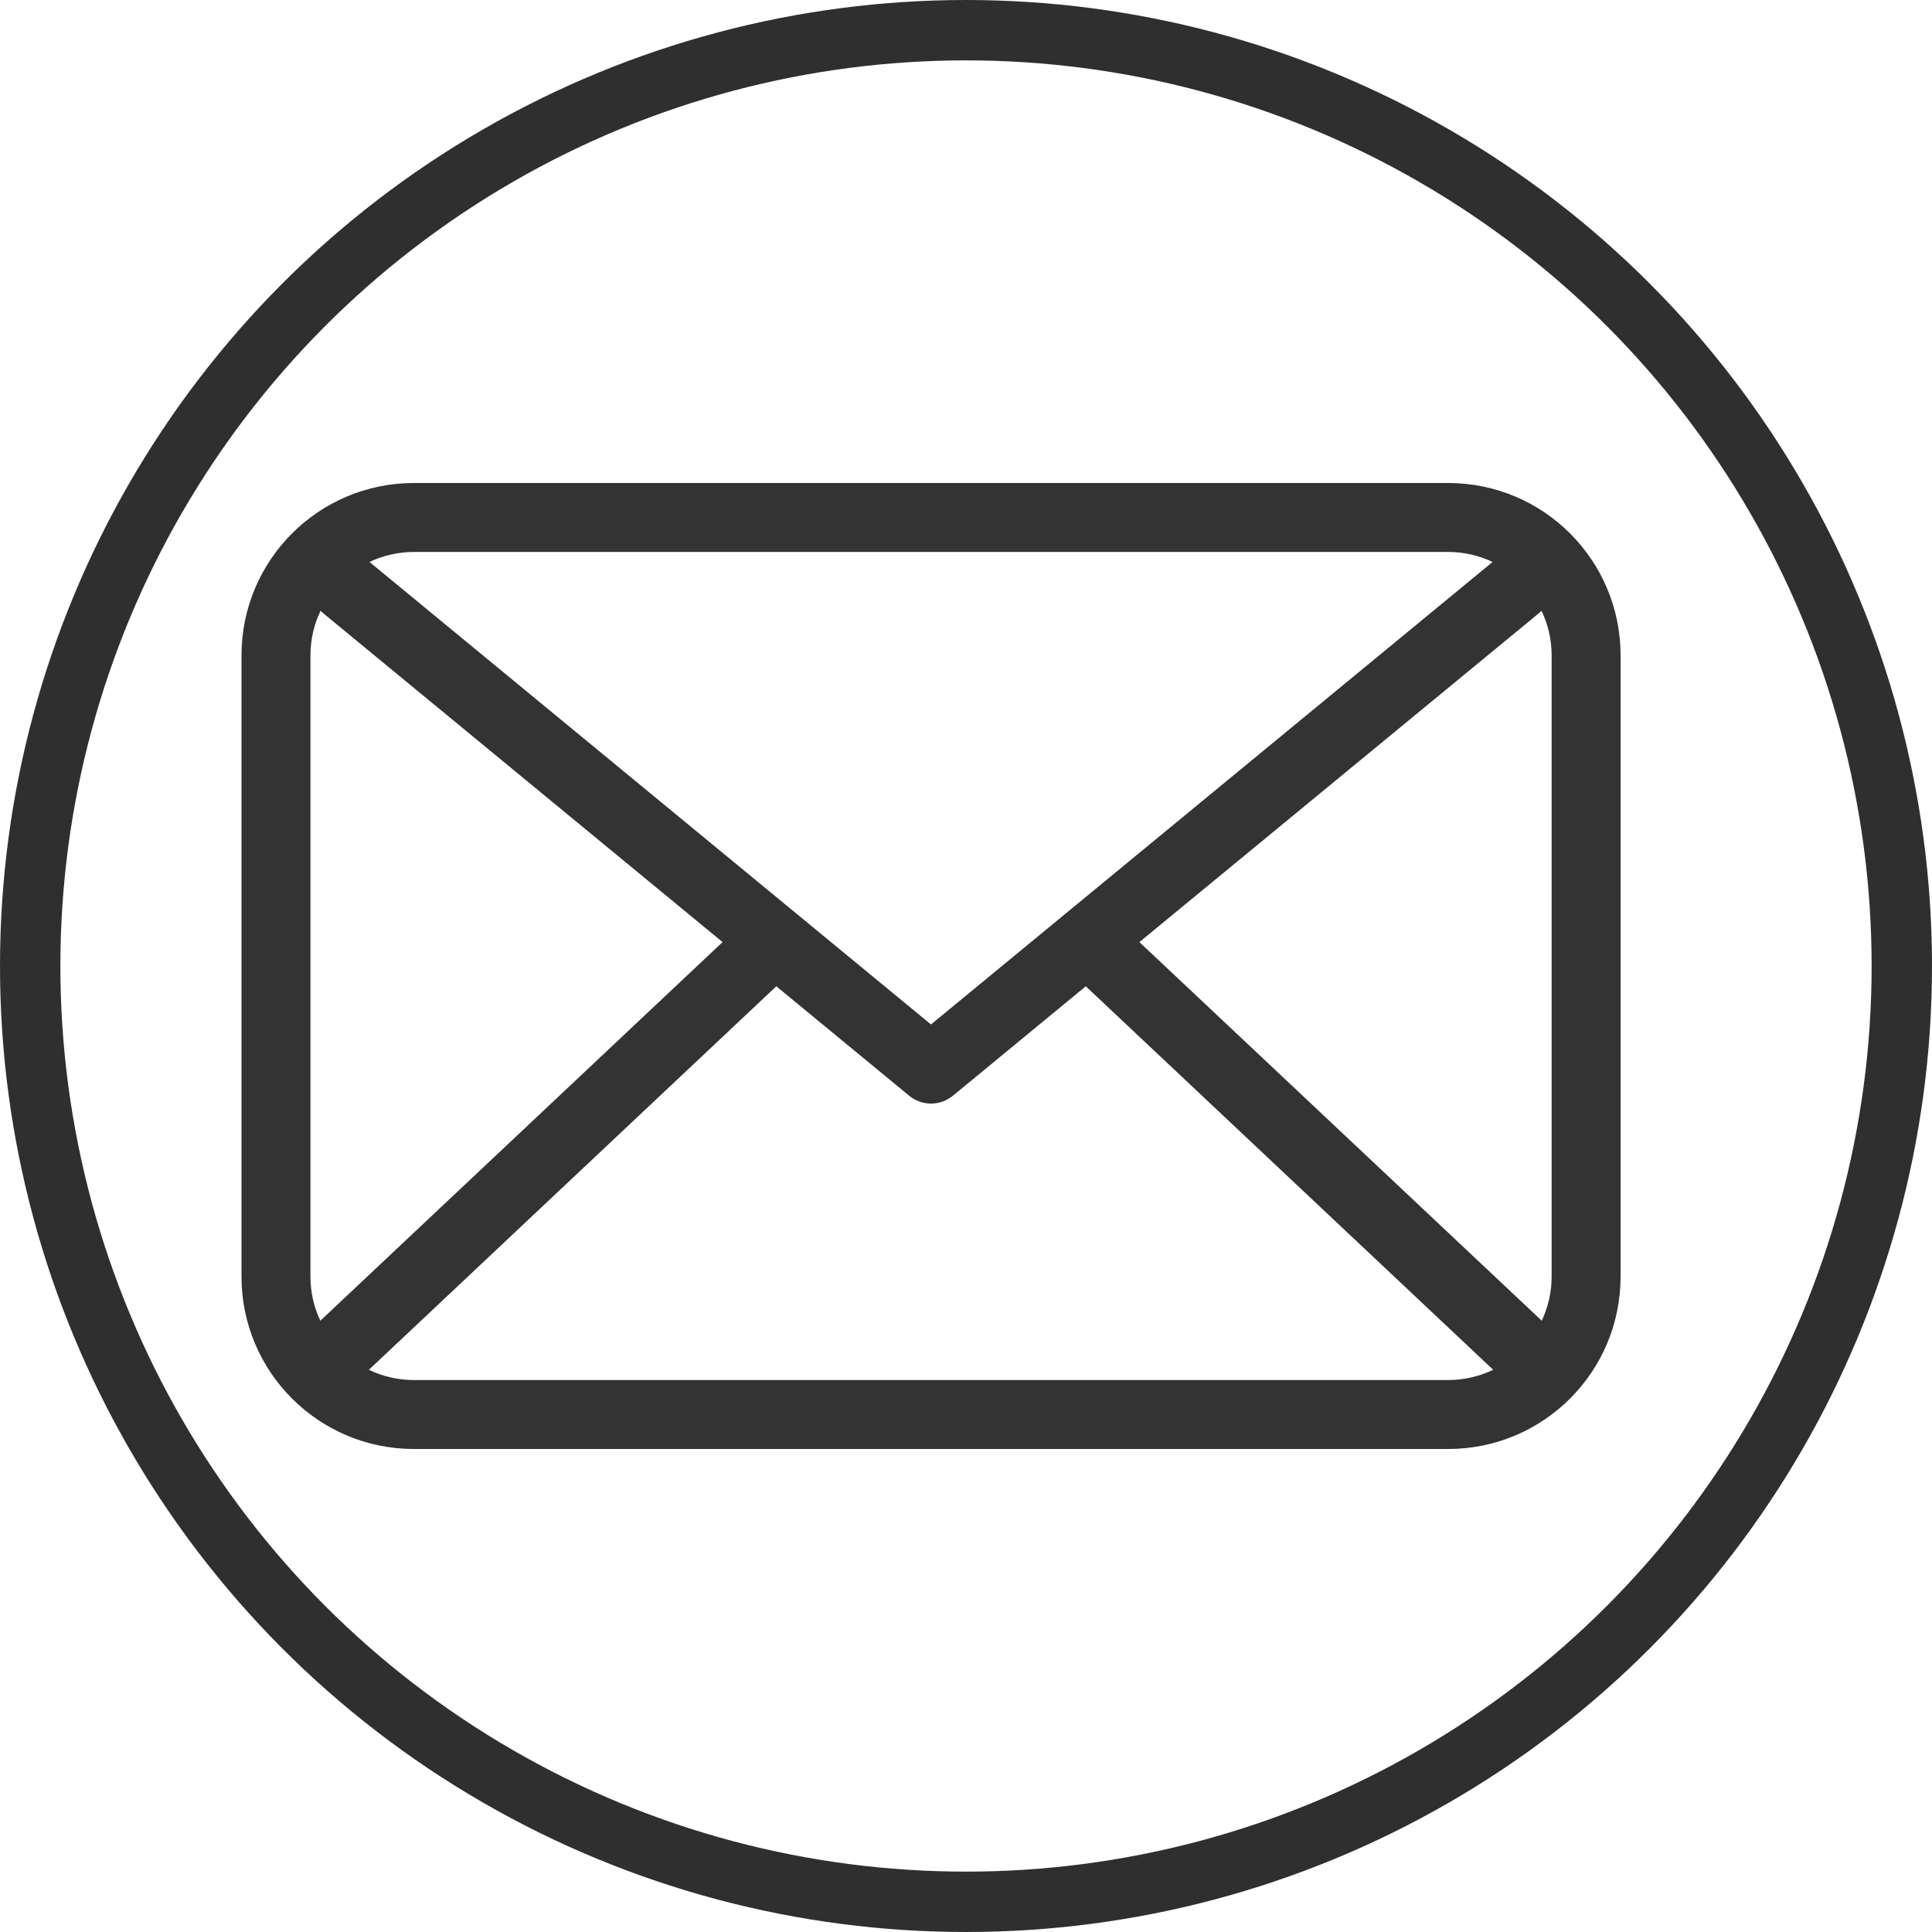 <?xml version="1.0" encoding="UTF-8"?> <svg xmlns="http://www.w3.org/2000/svg" width="16" height="16" viewBox="0 0 16 16" fill="none"> <path d="M3.055 11.344C3.167 11.398 3.294 11.429 3.428 11.429H11.993C12.127 11.429 12.253 11.398 12.366 11.344L8.992 8.168L7.892 9.074C7.786 9.161 7.634 9.161 7.529 9.074L6.429 8.168L3.055 11.344ZM2.653 10.938C2.655 10.935 2.658 10.933 2.661 10.93L5.984 7.802L2.675 5.077C2.668 5.071 2.661 5.065 2.655 5.058C2.601 5.17 2.571 5.295 2.571 5.428V10.572C2.571 10.703 2.6 10.827 2.653 10.938ZM12.768 10.938C12.82 10.827 12.85 10.703 12.85 10.572V5.428C12.85 5.295 12.82 5.17 12.766 5.058C12.76 5.065 12.753 5.071 12.746 5.077L9.436 7.802L12.76 10.93C12.763 10.933 12.765 10.935 12.768 10.938ZM12.361 4.654C12.25 4.601 12.125 4.571 11.993 4.571H3.428C3.296 4.571 3.171 4.601 3.06 4.654L7.71 8.484L12.361 4.654ZM3.428 4H11.993C12.782 4 13.421 4.639 13.421 5.428V10.572C13.421 11.361 12.782 12 11.993 12H3.428C2.639 12 2 11.361 2 10.572V5.428C2 4.639 2.639 4 3.428 4Z" fill="black" fill-opacity="0.8"></path> <circle cx="8" cy="8" r="7.75" stroke="#2F2F2F" stroke-width="0.5"></circle> </svg> 